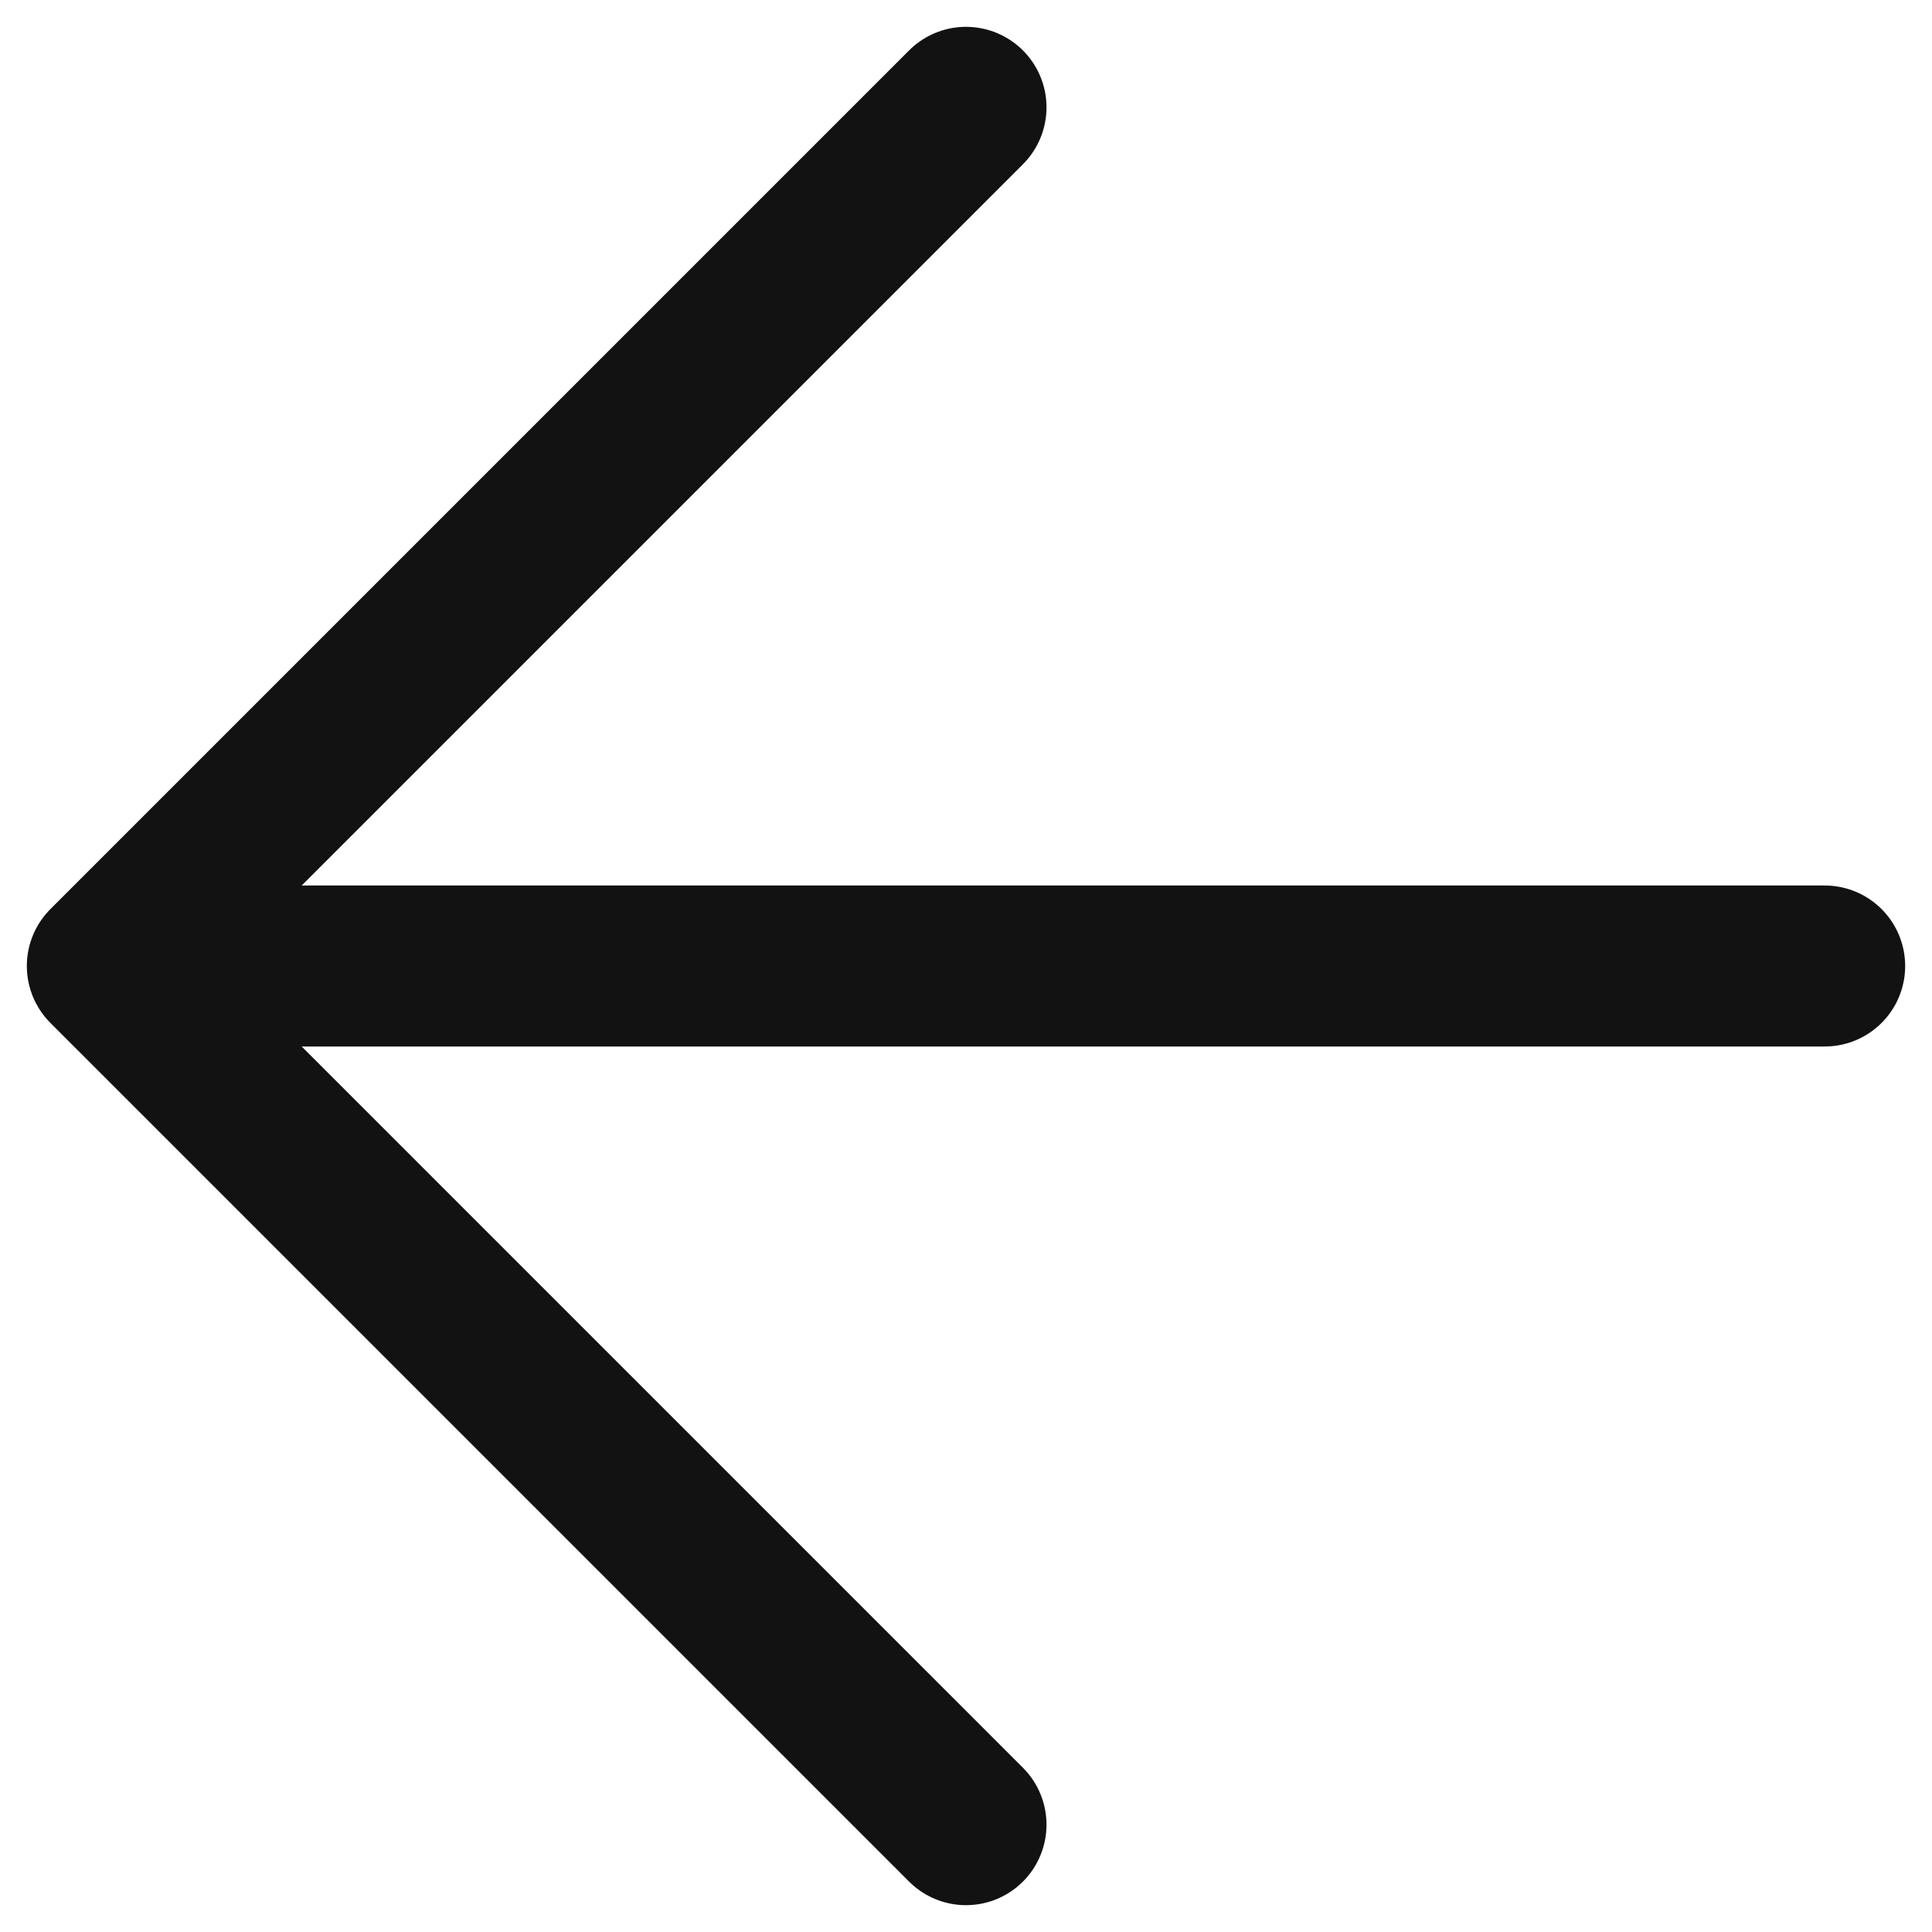 <svg width="18" height="18" viewBox="0 0 18 18" fill="none" xmlns="http://www.w3.org/2000/svg">
<path d="M17 9H1M1 9L9 17M1 9L9 1" stroke="#121212" stroke-width="1.5" stroke-linecap="round" stroke-linejoin="round"/>
</svg>
